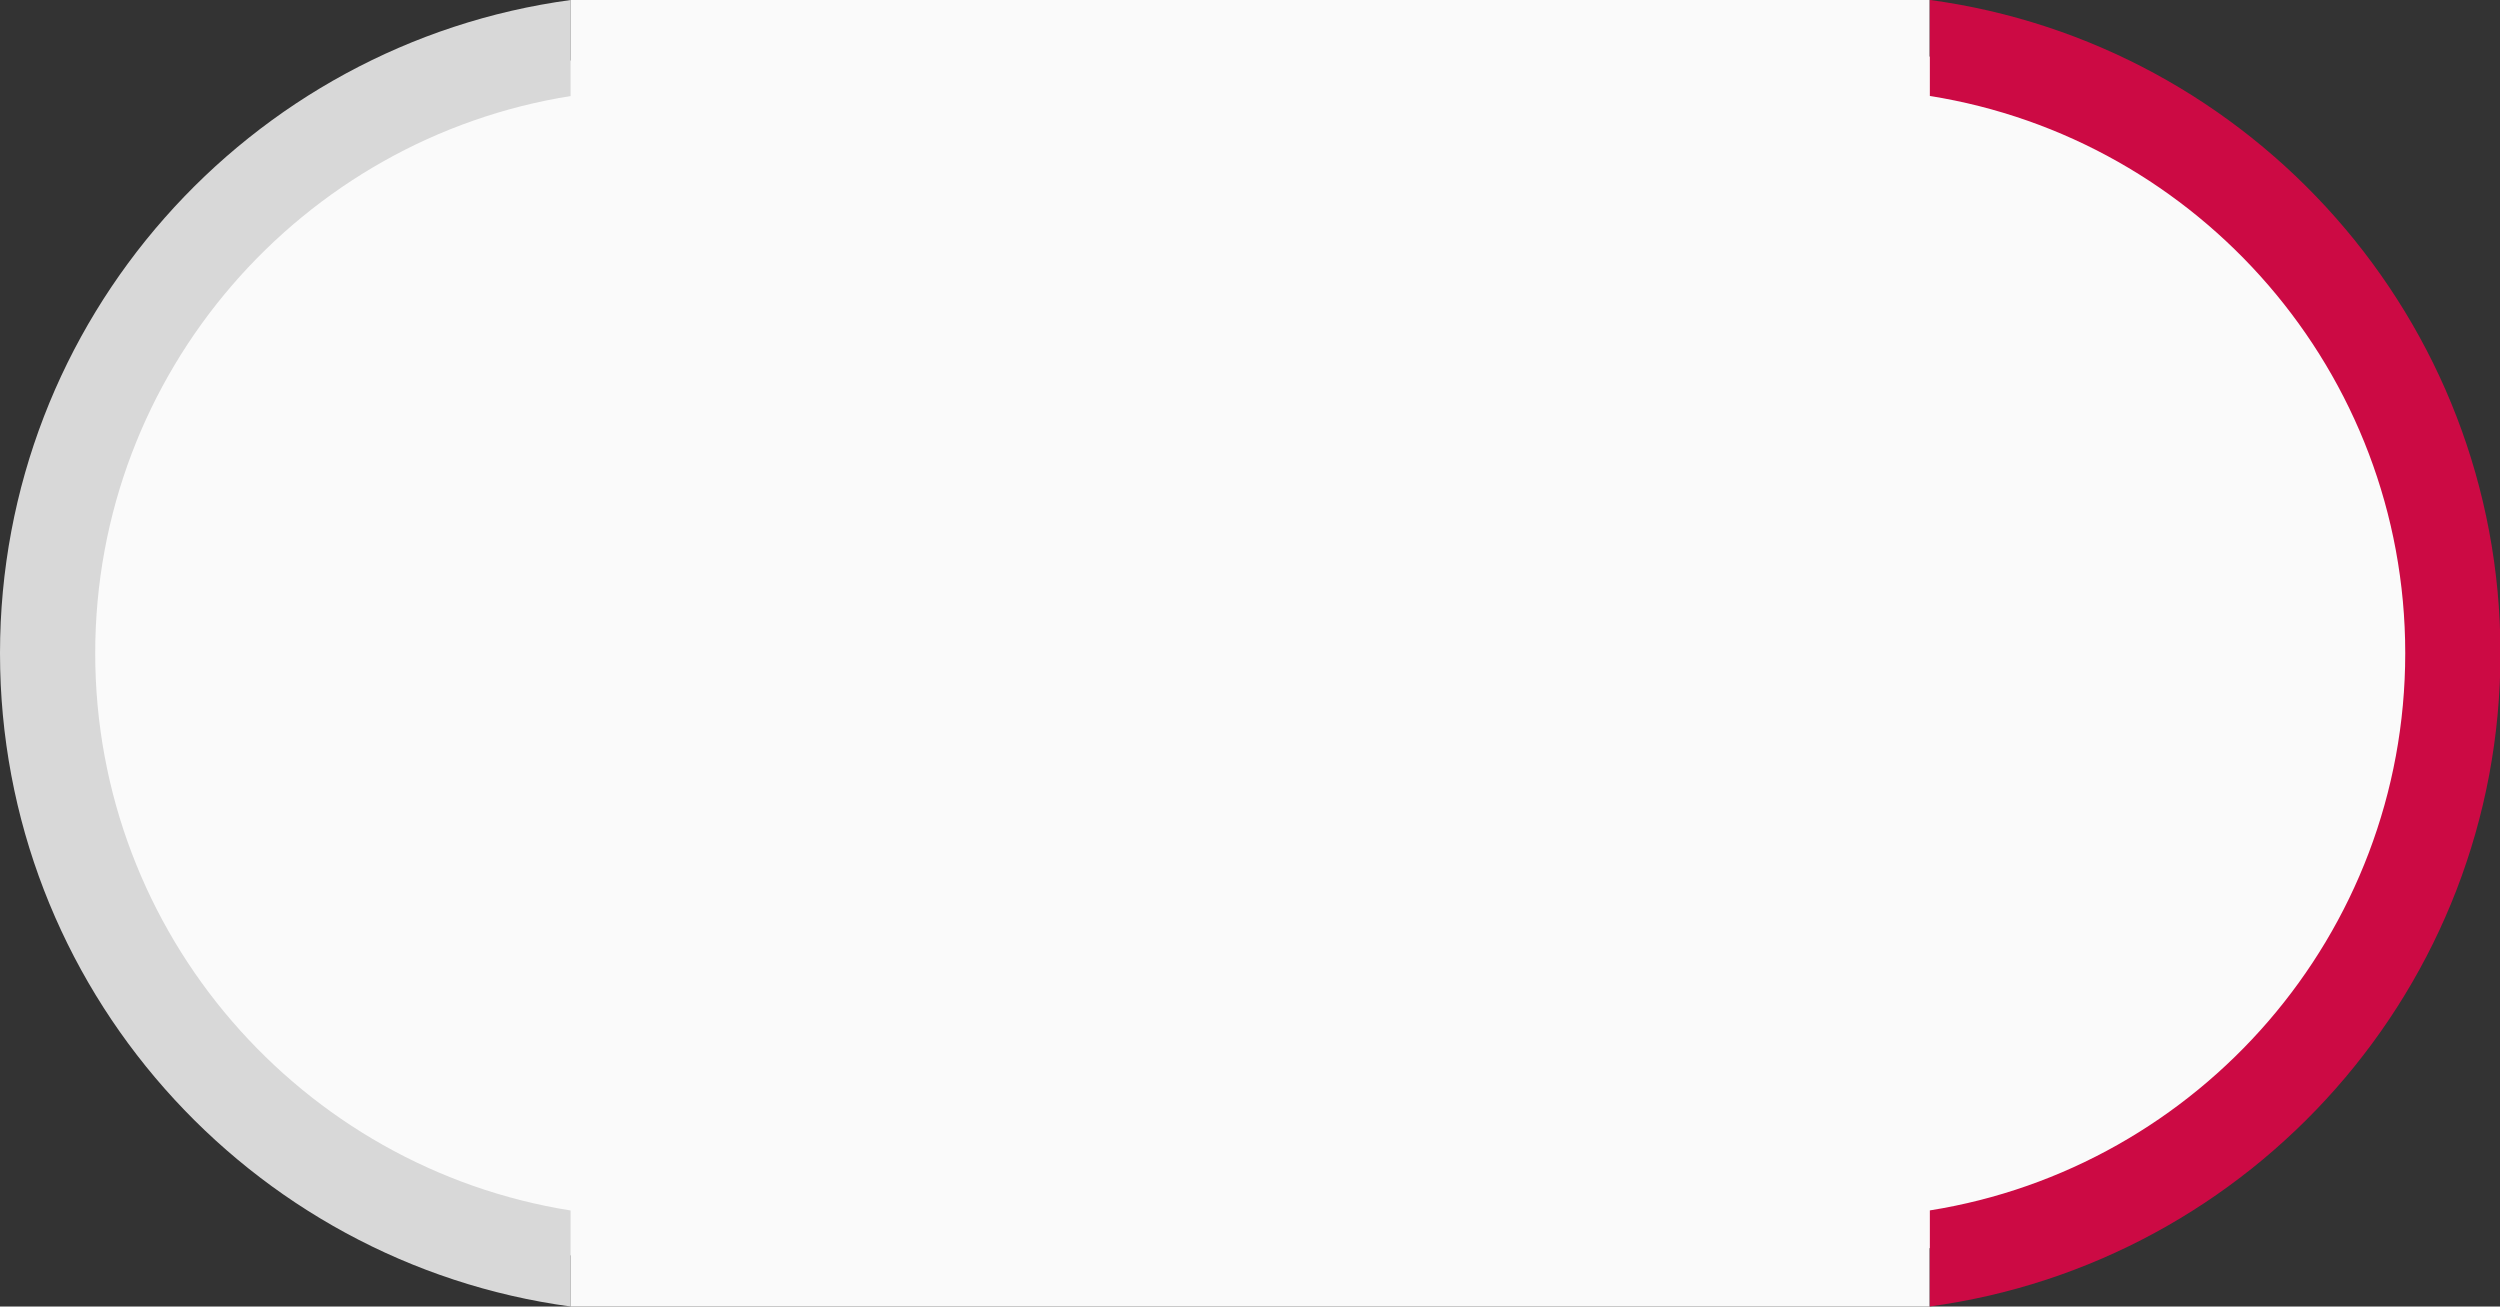 <?xml version="1.0" encoding="utf-8"?>
<!-- Generator: Adobe Illustrator 25.2.0, SVG Export Plug-In . SVG Version: 6.00 Build 0)  -->
<svg version="1.1" id="Livello_1" xmlns="http://www.w3.org/2000/svg" xmlns:xlink="http://www.w3.org/1999/xlink" x="0px" y="0px"
	 viewBox="0 0 924.2 483" style="enable-background:new 0 0 924.2 483;" xml:space="preserve">
<rect x="0" y="0" width="924.2" height="483" fill="#333333" stroke="none"/>
<style type="text/css">
	.st0{fill:#FAFAFA;}
	.st1{clip-path:url(#SVGID_2_);}
	.st2{fill:#CC0A44;}
	.st3{clip-path:url(#SVGID_4_);}
	.st4{fill:#D8D8D8;}
</style>
<g id="Group_32" transform="translate(554.469 2946.403) rotate(180)">
	<path id="Path_123" class="st0" d="M-141.4,2929.1l-58.6-12.2c0,0-32-12.3-38.2-22.1s-65.5-51.8-65.5-51.8s-34.1-63.7-35.1-67.3
		s-15.3-57.1-15.3-57.1l15.3-73.5c0,0,17.6-53.1,20.4-58.8s41.6-46.5,41.6-46.5l50.3-36.4l26.5-11.8l58.6-9.4L-141.4,2929.1z"/>
	<g id="Group_28" transform="translate(326 2463.43)">
		<g>
			<g>
				<g>
					<defs>
						<rect id="SVGID_1_" x="-695.9" y="0" width="211" height="483"/>
					</defs>
					<clipPath id="SVGID_2_">
						<use xlink:href="#SVGID_1_"  style="overflow:visible;"/>
					</clipPath>
					<g id="Group_25" transform="translate(0 0)" class="st1">
						<path id="Path_122" class="st2" d="M-660.7,241.5c0-103.9,76.3-190.2,175.8-206V0c-119,16.1-211,118.2-211,241.5
							s92,225.4,211,241.5v-35.5C-584.4,431.7-660.7,345.4-660.7,241.5"/>
					</g>
				</g>
			</g>
		</g>
	</g>
</g>
<g id="Group_33" transform="translate(-326 -2463.43)">
	<path id="Path_123_1_" class="st0" d="M544.9,2929.6l-49.1-12.8c0,0-32-12.3-38.2-22.1s-65.5-51.8-65.5-51.8s-34.1-63.7-35.1-67.3
		s-15.3-57.1-15.3-57.1L357,2645c0,0,17.6-53.1,20.4-58.8s41.6-46.5,41.6-46.5l50.3-36.4l26.5-11.8l49.1-6.8L544.9,2929.6z"/>
	<g id="Group_28_1_" transform="translate(326 2463.43)">
		<g>
			<g>
				<g>
					<defs>
						<rect id="SVGID_3_" width="211" height="483"/>
					</defs>
					<clipPath id="SVGID_4_">
						<use xlink:href="#SVGID_3_"  style="overflow:visible;"/>
					</clipPath>
					<g id="Group_25_1_" transform="translate(0 0)" class="st3">
						<path id="Path_122_1_" class="st4" d="M35.2,241.5c0-103.9,76.3-190.2,175.8-206V0C92,16.1,0,118.2,0,241.5S92,466.9,211,483
							v-35.5C111.5,431.7,35.2,345.4,35.2,241.5"/>
					</g>
				</g>
			</g>
		</g>
	</g>
</g>
<rect x="211" class="st0" width="502.3" height="483"/>
</svg>
